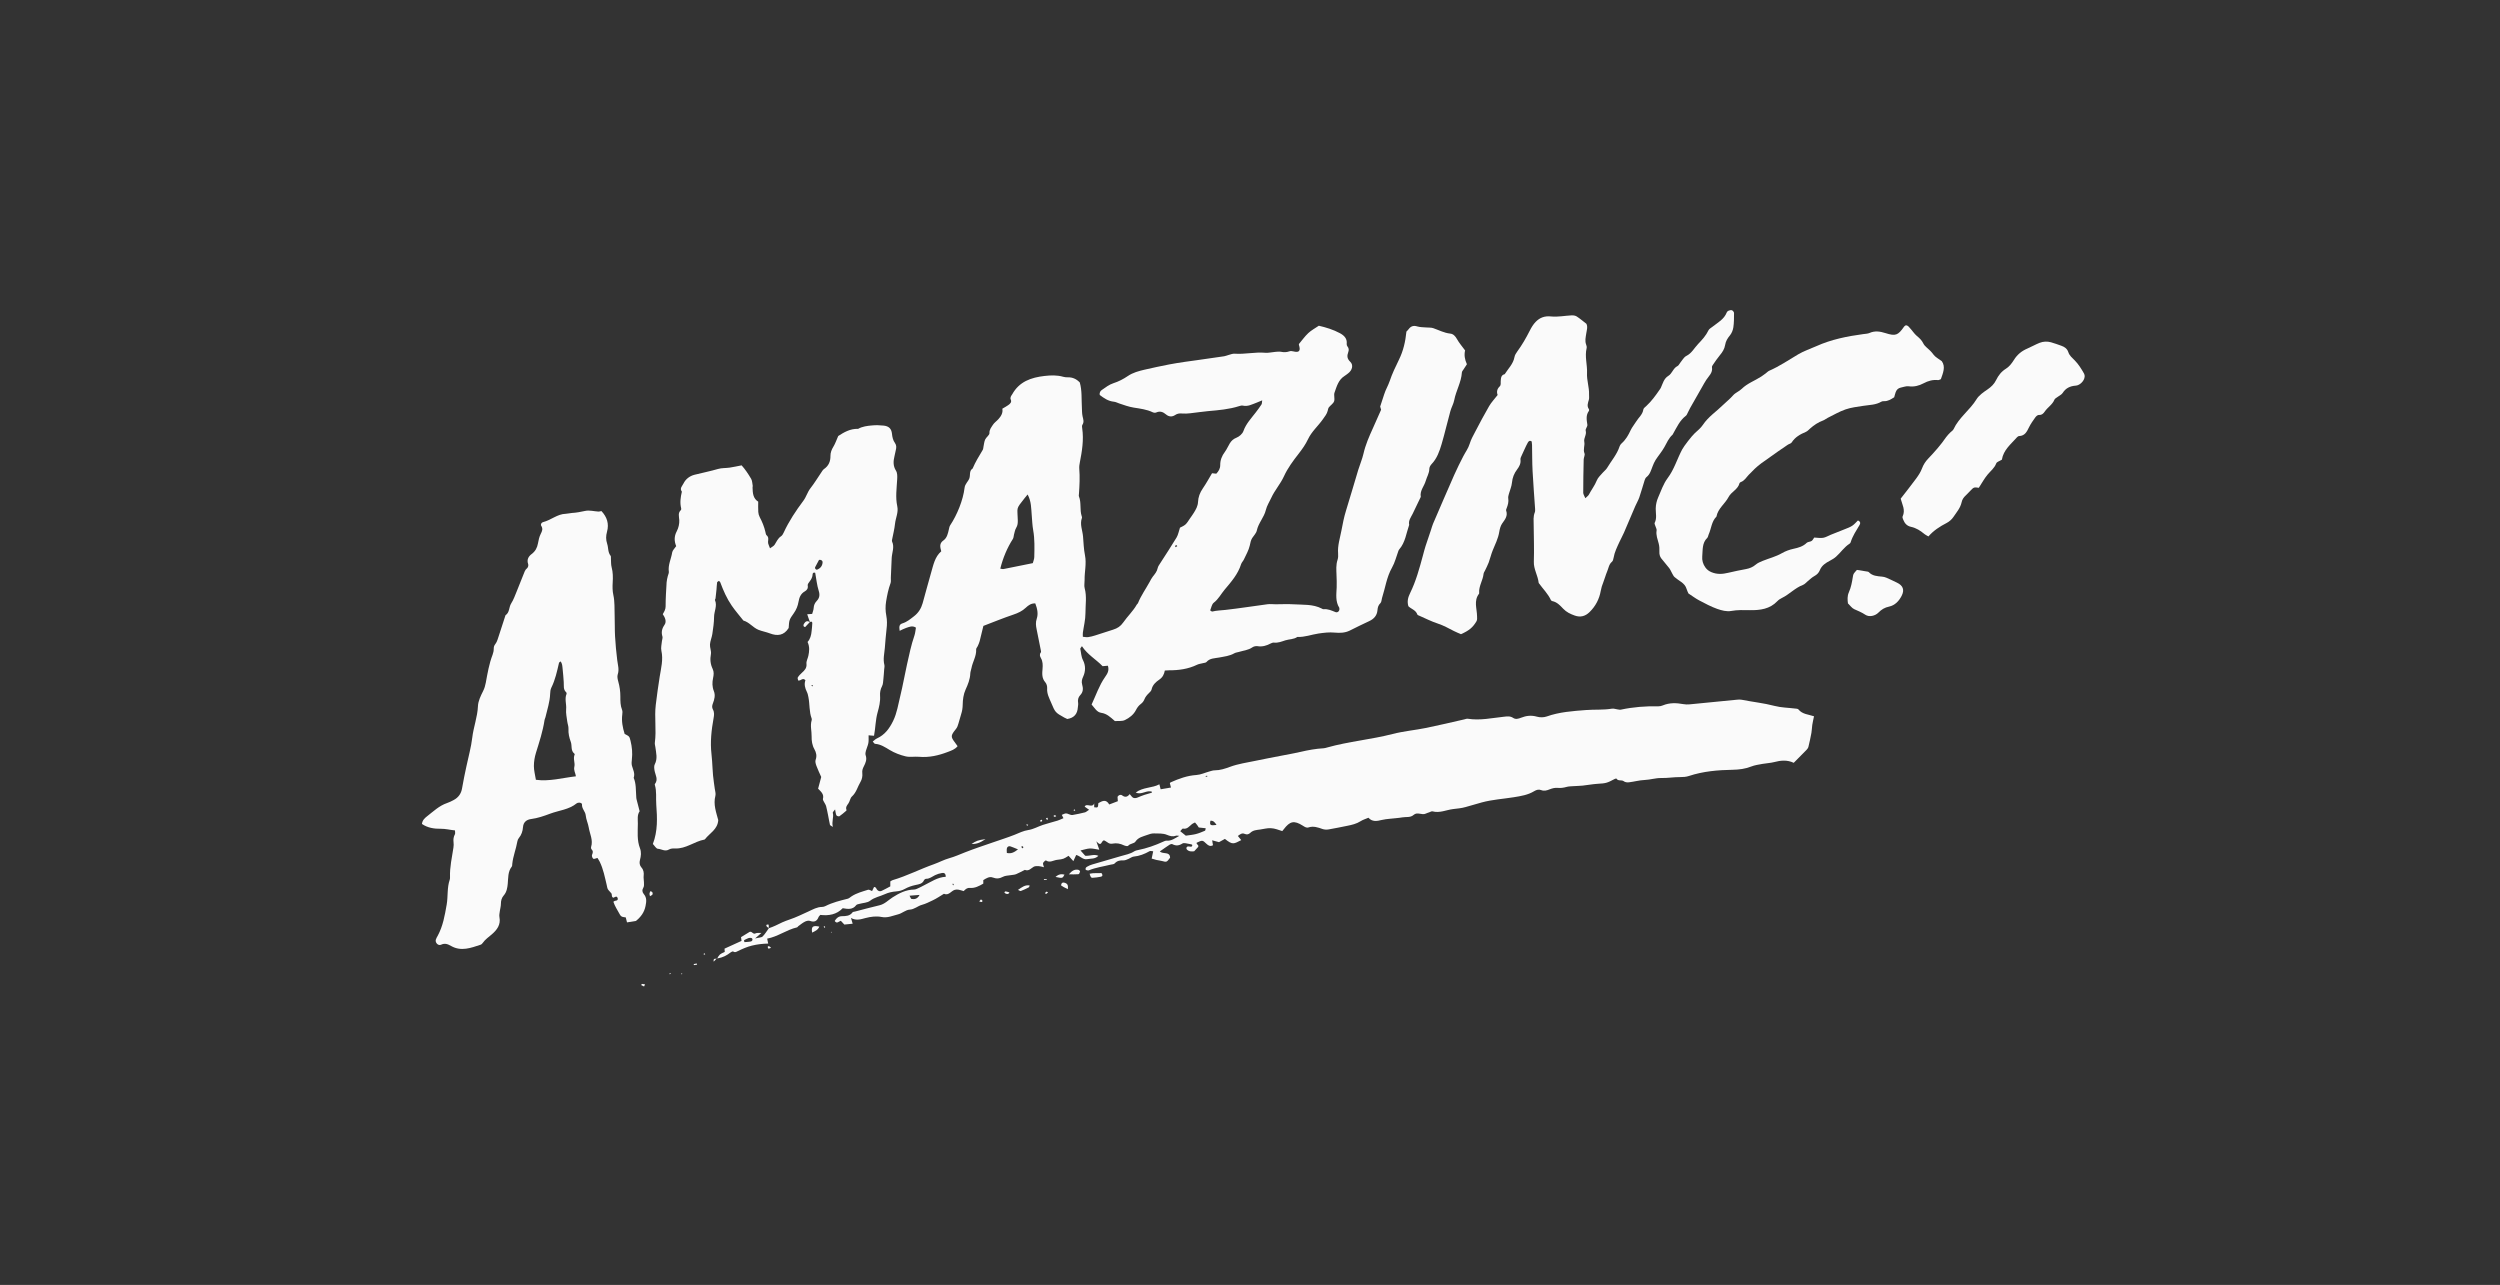 <?xml version="1.0" encoding="UTF-8" standalone="no"?><!DOCTYPE svg PUBLIC "-//W3C//DTD SVG 1.1//EN" "http://www.w3.org/Graphics/SVG/1.1/DTD/svg11.dtd"><svg width="100%" height="100%" viewBox="0 0 967 497" version="1.1" xmlns="http://www.w3.org/2000/svg" xmlns:xlink="http://www.w3.org/1999/xlink" xml:space="preserve" xmlns:serif="http://www.serif.com/" style="fill-rule:evenodd;clip-rule:evenodd;stroke-linejoin:round;stroke-miterlimit:2;"><rect x="0" y="0" width="967" height="497" fill="#333333" stroke="none"/><rect id="Amazing" x="0.319" y="0.493" width="966.531" height="495.715" style="fill:none;"/><path d="M455.042,210.848c-0.171,0.088 -0.435,0.138 -0.489,0.271c-0.056,0.141 0.089,0.362 0.145,0.548c0.228,-0.142 0.457,-0.286 0.685,-0.43c-0.114,-0.13 -0.226,-0.259 -0.341,-0.389Zm-57.558,-19.584c-0.54,0.658 -0.843,1.006 -1.126,1.369c-3.547,4.523 -2.803,3.341 -2.681,8.548c0.026,1.068 -0.021,2.024 -0.621,2.993c-0.466,0.754 -0.596,1.72 -0.846,2.6c-0.158,0.551 -0.123,1.207 -0.414,1.663c-2.247,3.519 -3.83,7.312 -4.89,11.517c0.445,0.055 0.895,0.222 1.298,0.143c3.724,-0.727 7.44,-1.493 11.29,-2.277c0.202,-0.806 0.547,-1.579 0.565,-2.359c0.079,-3.46 0.188,-6.956 -0.419,-10.356c-0.35,-1.964 -0.402,-3.907 -0.571,-5.864c-0.228,-2.605 -0.123,-5.279 -1.585,-7.977Zm33.764,87.659c-1.769,-1.569 -3.161,-2.899 -5.313,-3.207c-1.702,-0.244 -2.518,-1.9 -3.707,-3.204c1.689,-3.592 2.914,-7.352 5.193,-10.613c0.879,-1.255 1.71,-2.496 1.112,-4.395c-0.684,0.059 -1.329,0.114 -2.048,0.176c-2.518,-2.619 -5.834,-4.443 -7.993,-7.737c-0.318,0.502 -0.686,0.819 -0.636,1.043c0.328,1.458 0.319,2.961 1.046,4.374c1.054,2.052 1.024,4.314 0.059,6.389c-0.479,1.031 -0.701,1.926 -0.392,2.993c0.442,1.526 0.471,2.909 -0.791,4.208c-0.701,0.723 -0.97,1.81 -0.762,2.938c0.101,0.546 -0.067,1.139 -0.104,1.712c-0.161,2.532 -1.425,4.086 -4.09,4.512c-0.337,-0.16 -0.767,-0.337 -1.173,-0.561c-3.498,-1.943 -3.501,-2.046 -5.076,-5.778c-0.757,-1.796 -1.689,-3.471 -1.533,-5.541c0.058,-0.754 -0.207,-1.738 -0.697,-2.289c-1.42,-1.599 -1.24,-3.415 -1.088,-5.277c0.113,-1.409 0.123,-2.805 -0.62,-4.091c-0.424,-0.736 -0.628,-1.47 -0.026,-2.244c0.111,-0.143 0.049,-0.456 0.005,-0.679c-0.538,-2.736 -1.069,-5.475 -1.643,-8.205c-0.291,-1.383 -0.444,-2.693 0.038,-4.116c0.658,-1.954 0.211,-3.906 -0.561,-5.926c-1.572,-0.101 -2.691,0.737 -3.672,1.664c-1.398,1.32 -3.011,2.061 -4.822,2.671c-3.844,1.292 -7.6,2.841 -11.583,4.359c-0.463,1.916 -0.924,3.924 -1.443,5.915c-0.171,0.661 -0.477,1.288 -0.753,1.918c-0.185,0.422 -0.627,0.836 -0.602,1.232c0.159,2.629 -1.369,4.818 -1.819,7.28c-0.126,0.688 -0.42,1.361 -0.447,2.046c-0.09,2.274 -0.912,4.255 -1.848,6.31c-0.792,1.74 -1.061,3.828 -1.089,5.768c-0.019,1.315 -0.209,2.488 -0.606,3.702c-0.505,1.544 -0.841,3.148 -1.404,4.67c-0.271,0.734 -0.878,1.348 -1.356,1.999c-1.125,1.533 -1.138,2.19 -0.028,3.731c0.459,0.637 0.922,1.272 1.419,1.956c-1.069,1.3 -2.45,1.708 -3.707,2.198c-3.599,1.393 -7.303,2.261 -11.225,1.906c-1.723,-0.154 -3.541,0.226 -5.187,-0.171c-2.124,-0.514 -4.263,-1.325 -6.129,-2.45c-1.819,-1.097 -3.512,-2.246 -5.704,-2.396c-0.251,-0.016 -0.472,-0.47 -0.874,-0.895c0.576,-0.43 1.05,-0.928 1.628,-1.192c3.04,-1.384 4.824,-3.825 6.255,-6.753c1.51,-3.088 1.969,-6.421 2.775,-9.676c1.001,-4.049 1.687,-8.169 2.606,-12.239c0.843,-3.741 1.595,-7.482 2.857,-11.114c0.335,-0.966 0.396,-2.028 0.587,-3.072c-1.407,-0.913 -2.613,-0.264 -3.783,0.111c-0.85,0.273 -1.642,0.727 -2.516,1.126c-0.277,-1.824 -0.107,-2.519 1.129,-2.904c1.741,-0.539 3.021,-1.659 4.414,-2.724c1.743,-1.333 2.778,-3.047 3.357,-5.075c1.114,-3.917 2.118,-7.865 3.263,-11.77c0.88,-3.002 1.448,-6.166 3.925,-8.285c-0.464,-1.72 -0.787,-3.063 0.851,-4.211c1.364,-0.956 1.747,-2.673 2.098,-4.28c0.12,-0.548 0.224,-1.15 0.526,-1.6c2.633,-3.957 4.985,-9.696 5.547,-14.467c0.184,-1.562 1.38,-2.381 1.849,-3.656c0.464,-1.257 -0.169,-2.877 1.272,-3.815c1.053,-2.538 2.522,-4.848 3.909,-7.204c0.221,-0.374 0.203,-0.888 0.302,-1.336c0.201,-0.906 0.26,-1.879 0.648,-2.697c0.427,-0.9 1.678,-1.677 1.642,-2.464c-0.064,-1.375 0.725,-2.195 1.291,-3.126c0.526,-0.869 1.471,-1.474 2.166,-2.252c1.03,-1.152 1.842,-2.428 1.529,-4.056c0.896,-0.534 1.62,-0.907 2.274,-1.375c0.768,-0.55 1.494,-1.153 0.928,-2.305c-0.129,-0.26 -0.033,-0.683 0.073,-0.992c0.111,-0.322 0.376,-0.588 0.545,-0.893c2.716,-4.911 7.278,-6.493 12.476,-7.093c2.463,-0.284 4.862,-0.372 7.264,0.32c0.552,0.159 1.155,0.217 1.732,0.2c1.877,-0.053 3.397,0.665 4.665,2.002c0.907,3.148 0.619,6.399 0.809,9.606c0.067,1.163 0.018,2.354 0.269,3.476c0.256,1.139 0.684,2.176 -0.076,3.306c-0.218,0.323 -0.131,0.907 -0.065,1.355c0.653,4.463 -0.068,8.823 -0.918,13.182c-0.154,0.788 -0.283,1.614 -0.217,2.407c0.27,3.247 0.101,6.482 -0.122,9.718c-0.024,0.348 -0.115,0.742 0.005,1.042c0.973,2.444 0.249,5.114 1.046,7.575c0.071,0.22 0.182,0.494 0.112,0.683c-0.919,2.466 0.215,4.807 0.417,7.203c0.204,2.423 0.265,4.881 0.747,7.251c0.66,3.258 -0.201,6.429 -0.144,9.64c0.019,1.04 -0.243,2.144 0.022,3.111c0.883,3.213 0.294,6.459 0.309,9.671c0.011,2.519 -0.657,5.037 -1.003,7.559c-0.06,0.449 -0.007,0.913 -0.007,1.575c0.733,0.059 1.399,0.219 2.034,0.136c0.921,-0.121 1.833,-0.373 2.723,-0.65c2.337,-0.73 4.652,-1.523 6.989,-2.255c1.597,-0.5 2.838,-1.264 3.864,-2.747c1.647,-2.381 3.825,-4.384 5.262,-6.947c0.113,-0.198 0.365,-0.329 0.447,-0.534c1.168,-2.922 3.011,-5.47 4.51,-8.211c0.385,-0.702 0.738,-1.441 1.231,-2.062c0.8,-1.009 1.618,-1.954 1.886,-3.291c0.132,-0.653 0.583,-1.258 0.956,-1.843c2.117,-3.33 4.316,-6.611 6.348,-9.991c0.635,-1.055 0.839,-2.37 1.324,-3.811c0.562,-0.313 1.458,-0.64 2.119,-1.231c0.677,-0.607 1.132,-1.466 1.67,-2.226c0.539,-0.76 1.089,-1.516 1.578,-2.308c0.794,-1.289 1.542,-2.567 1.614,-4.184c0.084,-1.881 0.726,-3.6 1.83,-5.198c1.316,-1.905 2.419,-3.956 3.594,-5.91c0.598,0.066 1.057,0.116 1.641,0.179c0.864,-0.889 1.532,-1.964 1.521,-3.298c-0.013,-1.945 0.632,-3.586 1.795,-5.131c0.762,-1.012 1.237,-2.234 1.915,-3.314c0.618,-0.984 1.368,-1.707 2.578,-2.182c1.086,-0.426 2.308,-1.49 2.681,-2.549c0.998,-2.838 3.004,-4.901 4.745,-7.185c0.777,-1.019 1.553,-2.04 2.247,-3.114c0.212,-0.328 0.156,-0.832 0.276,-1.594c-0.938,0.391 -1.542,0.671 -2.168,0.898c-1.724,0.627 -3.368,1.593 -5.343,1.134c-0.422,-0.098 -0.935,0.053 -1.376,0.192c-3.91,1.245 -7.96,1.586 -12.016,1.939c-2.317,0.202 -4.618,0.586 -6.933,0.833c-1.033,0.111 -2.09,0.185 -3.12,0.091c-0.981,-0.09 -1.871,0.007 -2.672,0.559c-1.249,0.86 -2.506,0.703 -3.557,-0.188c-1.192,-1.012 -2.34,-1.423 -3.833,-0.759c-0.367,0.162 -0.956,0.09 -1.337,-0.094c-2.322,-1.113 -4.85,-1.406 -7.329,-1.803c-1.978,-0.317 -3.809,-1.003 -5.677,-1.628c-0.661,-0.22 -1.306,-0.585 -1.98,-0.647c-2.211,-0.205 -3.889,-1.398 -5.479,-2.597c-0.226,-0.955 0.284,-1.592 0.772,-1.933c1.424,-0.995 2.875,-2.114 4.492,-2.631c2.032,-0.649 3.869,-1.61 5.573,-2.768c1.995,-1.355 4.215,-1.931 6.467,-2.461c3.161,-0.742 6.341,-1.402 9.527,-2.029c2.038,-0.402 4.096,-0.699 6.149,-1.012c1.599,-0.245 3.206,-0.441 4.807,-0.668c3.444,-0.488 6.889,-0.971 10.329,-1.485c0.565,-0.085 1.101,-0.345 1.658,-0.485c0.785,-0.2 1.593,-0.567 2.364,-0.509c3.965,0.295 7.88,-0.708 11.849,-0.356c1.249,0.111 2.537,-0.239 3.811,-0.337c0.801,-0.061 1.64,-0.194 2.403,-0.027c1.078,0.237 2.078,0.167 3.094,-0.177c0.547,-0.186 1.016,-0.139 1.625,0.017c2.24,0.574 2.853,-0.245 2.102,-2.547c-0.032,-0.102 0.02,-0.23 0.032,-0.347c1.19,-1.411 2.266,-2.947 3.604,-4.198c1.17,-1.091 2.637,-1.86 4.07,-2.84c2.83,0.654 5.606,1.504 8.167,2.887c1.56,0.845 2.866,2.038 2.616,4.14c-0.037,0.306 0.074,0.713 0.269,0.947c0.602,0.713 0.627,1.433 0.319,2.278c-0.502,1.376 -0.491,2.462 0.794,3.704c1.329,1.28 0.727,3.294 -0.814,4.45c-0.467,0.349 -0.918,0.725 -1.413,1.034c-2.374,1.486 -3.017,4.054 -3.867,6.42c-0.363,1.01 0.195,2.35 -0.165,3.364c-0.321,0.902 -1.375,1.524 -2.017,2.341c-0.268,0.343 -0.338,0.86 -0.45,1.31c-0.313,1.275 -1.119,2.218 -1.856,3.275c-1.854,2.655 -4.376,4.77 -5.798,7.804c-0.915,1.952 -2.21,3.782 -3.581,5.542c-2.133,2.732 -4.259,5.593 -5.683,8.72c-1.363,2.997 -3.576,5.401 -4.917,8.351c-0.714,1.562 -1.701,3.056 -2.092,4.693c-0.689,2.881 -2.882,5.033 -3.497,7.944c-0.221,1.052 -1.17,1.952 -1.787,2.921c-0.568,0.89 -0.701,1.879 -0.937,2.897c-0.43,1.877 -1.456,3.623 -2.281,5.401c-0.291,0.628 -0.869,1.147 -1.071,1.794c-1.21,3.883 -3.807,6.831 -6.358,9.852c-1.412,1.675 -2.386,3.667 -4.219,5.066c-0.781,0.598 -0.96,1.985 -1.395,2.972c0.408,0.241 0.633,0.488 0.788,0.449c1.696,-0.426 3.432,-0.447 5.154,-0.639c5.429,-0.606 10.829,-1.478 16.248,-2.19c1.028,-0.133 2.092,0.014 3.138,0.014c2.316,-0 4.64,-0.137 6.947,0.012c3.674,0.236 7.459,-0.123 10.909,1.655c0.204,0.108 0.442,0.277 0.643,0.253c1.695,-0.204 3.145,0.518 4.648,1.108c0.836,0.331 1.651,-0.458 1.5,-1.335c-0.02,-0.114 0.016,-0.255 -0.038,-0.342c-1.537,-2.462 -1.122,-5.156 -1.006,-7.833c0.07,-1.616 -0.01,-3.241 -0.062,-4.862c-0.064,-1.965 -0.242,-3.919 0.406,-5.854c0.252,-0.752 0.277,-1.627 0.212,-2.43c-0.25,-3.071 0.733,-5.939 1.284,-8.887c0.491,-2.636 1.008,-5.248 1.807,-7.814c1.624,-5.212 3.123,-10.462 4.708,-15.686c0.638,-2.099 1.539,-4.131 2.021,-6.261c0.781,-3.45 2.193,-6.633 3.639,-9.821c1.005,-2.22 1.98,-4.455 3.167,-7.136c-0.044,-0.159 -0.229,-0.808 -0.353,-1.25c0.562,-1.704 1.087,-3.222 1.56,-4.755c0.545,-1.755 1.519,-3.315 2.113,-5.072c0.963,-2.854 2.276,-5.608 3.61,-8.322c1.666,-3.39 2.485,-6.968 2.87,-10.836c0.218,-0.234 0.568,-0.548 0.842,-0.92c0.864,-1.177 1.886,-1.533 3.352,-1.079c1.084,0.335 2.288,0.287 3.442,0.397c0.924,0.089 1.914,-0.02 2.764,0.276c2.171,0.753 4.201,1.859 6.568,2.102c1.151,0.118 1.958,0.978 2.581,2.104c0.837,1.511 2.004,2.838 3.148,4.406c-0.409,1.681 -0.16,3.482 0.701,5.339c-0.401,0.616 -0.848,1.284 -1.277,1.964c-0.246,0.393 -0.638,0.792 -0.664,1.207c-0.227,3.773 -2.263,7.038 -2.955,10.685c-0.277,1.457 -1.081,2.803 -1.487,4.245c-1.19,4.247 -2.146,8.568 -3.399,12.785c-0.804,2.709 -1.772,5.546 -3.869,7.727c-0.459,0.477 -0.882,1.228 -0.886,1.855c-0.012,1.717 -0.954,3.089 -1.384,4.628c-0.583,2.092 -2.366,3.815 -1.921,6.208c-1.051,2.196 -2.077,4.404 -3.163,6.583c-0.67,1.347 -1.677,2.57 -1.325,4.23c-1.133,3.232 -1.474,6.785 -3.855,9.512c-0.147,0.169 -0.247,0.391 -0.327,0.605c-0.801,2.144 -1.329,4.442 -2.444,6.406c-2.102,3.703 -2.614,7.86 -3.882,11.798c-0.212,0.654 -0.171,1.54 -0.599,1.946c-0.853,0.807 -1.067,1.672 -1.162,2.782c-0.178,2.013 -1.353,3.356 -3.214,4.203c-2.54,1.155 -5.026,2.43 -7.531,3.663c-1.846,0.907 -3.885,0.951 -5.799,0.766c-2.136,-0.206 -4.156,0.058 -6.231,0.353c-2.744,0.391 -5.376,1.478 -8.206,1.313c-1.391,0.994 -3.107,0.838 -4.638,1.325c-1.442,0.459 -2.829,1.061 -4.409,0.883c-0.426,-0.048 -0.928,0.15 -1.331,0.361c-1.579,0.831 -3.185,1.314 -5.017,1.017c-0.637,-0.103 -1.48,0.078 -2.006,0.446c-1.603,1.12 -3.499,1.246 -5.269,1.793c-0.556,0.171 -1.182,0.209 -1.669,0.49c-1.874,1.08 -3.953,1.282 -6.014,1.675c-1.654,0.315 -3.517,0.21 -4.803,1.719c-0.249,0.294 -0.84,0.308 -1.281,0.427c-0.78,0.211 -1.625,0.279 -2.337,0.624c-3.451,1.672 -7.115,2.171 -10.89,2.156c-0.463,-0.003 -0.926,0.047 -1.604,0.084c-0.267,1.441 -0.791,2.61 -2.196,3.562c-1.207,0.818 -2.559,1.998 -2.921,3.755c-0.108,0.517 -0.594,1.007 -1.009,1.397c-0.777,0.732 -1.419,1.5 -1.816,2.525c-0.239,0.618 -0.721,1.23 -1.254,1.63c-0.869,0.651 -1.463,1.413 -1.957,2.391c-0.92,1.826 -2.556,3.088 -4.331,3.921c-1.069,0.503 -2.482,0.276 -3.821,0.383Z" style="fill:#fafafa;fill-rule:nonzero;"/><path d="M467.047,300.303c-0.056,-0.094 -0.129,-0.273 -0.167,-0.265c-0.199,0.036 -0.392,0.121 -0.586,0.189c0.067,0.085 0.144,0.248 0.202,0.241c0.188,-0.021 0.369,-0.105 0.551,-0.165Zm-98.098,41.964c-0.105,-0.174 -0.209,-0.35 -0.313,-0.525c-0.082,0.072 -0.246,0.172 -0.234,0.21c0.061,0.173 0.173,0.327 0.266,0.489c0.093,-0.057 0.186,-0.115 0.281,-0.174Zm26.915,-14.513c-0.101,-0.153 -0.181,-0.408 -0.309,-0.432c-0.165,-0.031 -0.365,0.117 -0.549,0.188c0.139,0.217 0.276,0.433 0.417,0.65c0.146,-0.135 0.293,-0.27 0.441,-0.406Zm74.684,-8.661c-0.596,-0.923 -1.146,-1.709 -2.346,-1.644c-0.374,1.724 -0.068,1.957 2.346,1.644Zm-182.761,44.576c0.049,0.247 0.096,0.494 0.144,0.741c0.635,-0.044 1.277,-0.039 1.9,-0.147c0.509,-0.086 1.164,-0.053 1.226,-0.843c0.044,-0.573 -0.681,-0.862 -1.59,-0.546c-0.581,0.203 -1.121,0.526 -1.68,0.795Zm64.017,-17.213c0.338,0.577 0.501,1.209 0.774,1.259c1.236,0.227 2.332,-0.044 3.117,-1.566c-1.333,0.106 -2.372,0.187 -3.891,0.307Zm41.957,-17.913c-1.273,-0.513 -2.096,-0.907 -2.958,-1.177c-0.626,-0.194 -1.189,0.147 -1.333,0.747c-0.139,0.583 -0.025,1.228 -0.023,1.813c1.721,0.381 2.851,-0.252 4.314,-1.383Zm68.471,-10.415c-0.56,0.294 -0.895,0.407 -1.157,0.616c-1.049,0.832 -1.852,2.095 -3.528,1.75c-0.226,-0.046 -0.584,0.559 -1.03,1.014c0.846,0.682 1.543,1.241 2.152,1.731c1.412,-0.216 2.684,-0.313 3.901,-0.625c1.204,-0.308 2.367,-0.805 3.515,-1.292c0.176,-0.074 0.179,-0.551 0.292,-0.957c-1.008,-0.109 -1.891,-0.206 -2.685,-0.292c-0.289,-0.439 -0.463,-0.737 -0.669,-1.01c-0.196,-0.263 -0.422,-0.502 -0.791,-0.935Zm-184.861,52.662c0.983,-1.694 0.983,-1.694 2.96,-2.588c-0.03,-0.407 -0.06,-0.845 -0.087,-1.263c2.16,-0.984 4.311,-1.964 6.577,-2.999c-0.056,-0.44 -0.112,-0.876 -0.186,-1.459c1.08,-0.658 2.266,-1.38 3.336,-2.034c0.976,-0.332 1.271,1.134 2.299,0.575c0.494,-0.269 1.224,-0.11 2.252,-0.166c-0.843,0.736 -1.325,1.155 -2.456,2.143c1.54,-0.381 2.482,-0.332 2.929,-0.779c0.956,-0.959 1.654,-2.172 2.459,-3.28l-0.072,0.1c0.86,-0.333 1.758,-0.589 2.57,-1.012c1.758,-0.916 3.54,-1.713 5.438,-2.346c2.512,-0.837 4.908,-2.031 7.329,-3.129c1.688,-0.765 3.289,-1.732 5.234,-1.743c0.451,-0.003 0.937,-0.141 1.342,-0.347c2.715,-1.379 5.641,-2.091 8.57,-2.823c0.53,-0.131 0.989,-0.577 1.467,-0.896c1.963,-1.312 4.235,-1.88 6.437,-2.584c0.418,-0.133 1.025,0.318 1.554,0.504c0.261,-0.543 0.525,-1.087 0.755,-1.567c0.841,0.012 0.833,0.613 1.098,0.953c0.494,0.631 1.139,0.861 1.848,0.533c1.151,-0.533 2.256,-1.163 3.347,-1.736l-0,-1.91c0.322,-0.181 0.601,-0.415 0.922,-0.509c5.492,-1.608 10.579,-4.26 15.96,-6.157c1.975,-0.697 3.845,-1.728 5.852,-2.29c2.131,-0.595 4.114,-1.48 6.153,-2.289c3.569,-1.414 7.231,-2.599 10.859,-3.869c2.748,-0.962 5.535,-1.825 8.24,-2.893c1.787,-0.705 3.442,-1.587 5.433,-1.879c1.918,-0.283 3.708,-1.35 5.589,-1.968c1.873,-0.616 3.797,-1.079 5.684,-1.661c0.755,-0.233 1.472,-0.601 2.288,-0.943c-0.261,-0.508 -0.457,-0.892 -0.654,-1.277c1.608,-0.738 1.601,-0.718 2.874,-0.214c0.411,0.163 0.898,0.326 1.31,0.255c1.604,-0.28 3.2,-0.621 4.78,-1.015c0.428,-0.107 0.789,-0.483 1.598,-1.004c-0.82,-0.577 -1.229,-0.866 -1.721,-1.213c0.739,-1.538 2.99,0.744 3.697,-1.281l0,1.527c1.475,0.176 1.475,0.176 1.612,-1.603c1.467,-0.807 2.94,-1.692 4.205,0.521c1.092,-0.416 2.158,-0.824 3.326,-1.269c-0.046,-0.633 -0.082,-1.157 -0.12,-1.704c0.418,-0.707 1.213,-0.969 1.757,-0.56c1.223,0.924 2.137,0.596 2.952,-0.482c0.539,0.585 0.875,1.201 1.389,1.435c0.444,0.202 1.152,0.122 1.629,-0.091c1.775,-0.788 3.603,-1.391 5.478,-1.872c0.06,-0.017 0.079,-0.203 0.134,-0.362c-2.089,-0.847 -3.993,1.368 -6.291,0.289c2.793,-2.141 6.301,-1.652 9.139,-3.188c0.18,0.713 0.31,1.225 0.488,1.93c1.279,-0.218 2.509,-0.428 3.998,-0.68c-0.16,-0.609 -0.285,-1.093 -0.438,-1.674c0.027,-0.03 0.127,-0.244 0.289,-0.318c3.191,-1.423 6.416,-2.623 9.985,-2.852c1.698,-0.109 3.347,-0.905 5.023,-1.369c0.671,-0.184 1.36,-0.434 2.04,-0.437c2.125,-0.008 4.014,-0.641 6.017,-1.379c3.129,-1.152 6.517,-1.619 9.808,-2.314c3.176,-0.67 6.368,-1.263 9.553,-1.888c2.628,-0.517 5.272,-0.956 7.875,-1.565c2.939,-0.687 5.889,-1.222 8.904,-1.39c0.459,-0.026 0.917,-0.176 1.365,-0.302c8.303,-2.338 16.938,-3.059 25.288,-5.215c4.274,-1.106 8.729,-1.487 13.067,-2.368c4.907,-0.994 9.776,-2.183 14.663,-3.284c0.454,-0.102 0.936,-0.323 1.368,-0.253c4.684,0.753 9.266,-0.273 13.877,-0.765c1.291,-0.139 2.492,-0.356 3.693,0.452c0.948,0.635 2.025,0.322 3.032,-0.078c2.002,-0.793 3.98,-1.031 6.141,-0.409c1.173,0.338 2.651,0.332 3.791,-0.076c4.909,-1.753 10.014,-2.082 15.125,-2.485c3.37,-0.265 6.763,0.025 10.121,-0.536c0.655,-0.109 1.369,0.176 2.06,0.264c0.457,0.059 0.942,0.21 1.372,0.118c4.799,-1.029 9.653,-1.397 14.552,-1.293c0.562,0.012 1.165,-0.138 1.69,-0.357c2.592,-1.078 5.23,-0.981 7.915,-0.49c0.79,0.145 1.628,0.168 2.433,0.091c6.15,-0.583 12.295,-1.212 18.449,-1.81c0.572,-0.055 1.168,-0.079 1.726,0.034c4.211,0.848 8.495,1.267 12.673,2.372c2.559,0.677 5.287,0.691 7.938,1.021c0.451,0.056 1.076,0.058 1.304,0.34c1.531,1.902 3.881,1.923 6.033,2.656c-0.232,1.14 -0.499,2.218 -0.669,3.312c-0.155,1.019 -0.145,2.064 -0.329,3.077c-0.33,1.816 -0.727,3.623 -1.163,5.419c-0.102,0.429 -0.407,0.851 -0.727,1.178c-1.604,1.663 -3.247,3.296 -4.953,5.015c-2.598,-1.229 -5.069,-0.939 -7.584,-0.282c-1.45,0.379 -2.986,0.415 -4.469,0.689c-1.483,0.274 -3.009,0.48 -4.4,1.024c-2.326,0.912 -4.696,1.214 -7.173,1.257c-5.723,0.097 -11.413,0.582 -16.894,2.394c-1.129,0.373 -2.239,0.443 -3.431,0.436c-2.411,-0.013 -4.829,0.406 -7.24,0.358c-2.205,-0.043 -4.276,0.668 -6.457,0.758c-2.058,0.085 -4.093,0.668 -6.151,0.913c-0.633,0.075 -1.468,-0.046 -1.937,-0.42c-0.86,-0.679 -2.176,0.089 -2.829,-1.027c-0.038,-0.067 -0.446,0.013 -0.633,0.115c-3.023,1.63 -3.543,1.713 -6.608,1.896c-1.955,0.118 -3.894,0.495 -5.846,0.703c-1.157,0.121 -2.324,0.122 -3.485,0.207c-0.922,0.069 -1.876,0.059 -2.756,0.305c-1.139,0.315 -2.217,0.486 -3.428,0.362c-0.988,-0.102 -2.091,0.169 -3.034,0.545c-1.127,0.448 -2.143,0.786 -3.356,0.312c-0.907,-0.356 -1.798,-0.114 -2.661,0.41c-2.437,1.486 -5.154,1.913 -7.949,2.359c-4.107,0.657 -8.275,0.9 -12.34,2.003c-2.119,0.575 -4.221,1.193 -6.329,1.807c-1.548,0.449 -3.199,0.569 -4.81,0.771c-2.631,0.33 -5.149,1.626 -7.918,0.881c-0.375,-0.101 -0.872,0.229 -1.307,0.377c-0.437,0.149 -0.886,0.282 -1.299,0.486c-1.507,0.741 -3.232,-0.81 -4.707,0.511c-1.243,1.116 -2.902,0.689 -4.368,0.949c-1.602,0.285 -3.242,0.353 -4.864,0.544c-1.038,0.122 -2.096,0.201 -3.104,0.46c-1.879,0.482 -3.687,0.777 -5.141,-0.866c-1.112,0.479 -2.137,0.777 -3.005,1.328c-1.62,1.033 -3.413,1.451 -5.247,1.812c-2.384,0.466 -4.756,0.987 -7.149,1.382c-0.766,0.127 -1.644,0.094 -2.37,-0.16c-1.77,-0.62 -3.483,-1.242 -5.405,-0.614c-0.842,0.276 -1.539,-0.254 -2.251,-0.699c-3.325,-2.081 -4.92,-1.754 -7.335,1.423c-0.14,0.185 -0.29,0.359 -0.567,0.7c-1.407,-0.441 -2.851,-1.063 -4.464,-1.131c-1.438,-0.061 -2.743,0.337 -4.109,0.521c-1.41,0.191 -2.731,0.239 -3.83,1.312c-0.597,0.582 -1.328,0.752 -2.238,0.345c-0.94,-0.42 -1.739,0.236 -2.531,0.835c0.443,0.547 0.867,1.07 1.303,1.606c-2.91,1.463 -3.279,1.979 -6.322,-0.471c-0.705,0.391 -1.486,0.823 -2.281,1.264c-0.813,-0.223 -1.646,-0.451 -2.644,-0.725c0.137,0.837 0.224,1.37 0.312,1.913c-1.015,0.551 -1.736,0.191 -2.495,-0.538c-1.57,-1.51 -1.605,-1.473 -3.83,-0.419c-0.172,0.673 1.161,0.926 0.503,1.719c-0.441,0.528 -0.934,1.014 -1.457,1.578c-0.992,0.101 -2.034,0.166 -2.835,-0.718c-0.133,-0.146 -0.189,-0.441 -0.15,-0.641c0.037,-0.182 0.223,-0.398 0.397,-0.472c0.196,-0.082 0.452,-0.038 0.678,-0.017c0.549,0.054 1.235,0.283 1.171,-0.623c-0.01,-0.156 -0.745,-0.322 -1.16,-0.377c-0.892,-0.116 -2.044,-0.549 -2.64,-0.163c-1.352,0.878 -2.512,0.974 -3.884,0.259c-0.247,-0.129 -0.736,-0.02 -1.001,0.152c-1.228,0.797 -2.416,1.656 -3.85,2.654c1.325,1.239 3.88,-0.129 3.966,2.432c-1.325,1.771 -1.32,1.754 -3.189,1.262c-0.666,-0.176 -1.363,-0.235 -2.037,-0.388c-0.56,-0.126 -1.109,-0.309 -1.899,-0.535c0.194,-0.926 0.371,-1.77 0.591,-2.818c-0.538,-0.038 -1.059,-0.241 -1.366,-0.067c-1.939,1.1 -3.943,1.909 -6.196,2.113c-0.655,0.058 -1.256,0.594 -1.904,0.851c-0.642,0.255 -1.321,0.627 -1.971,0.608c-1.341,-0.042 -2.492,0.094 -3.46,1.188c-0.318,0.359 -1.07,0.341 -1.628,0.482c-2.803,0.709 -5.696,1.072 -8.398,2.196c-0.333,0.138 -0.823,-0.106 -1.139,-0.156c-0.313,-0.816 0.208,-1.078 0.546,-1.283c0.59,-0.359 1.252,-0.637 1.919,-0.836c3.689,-1.095 7.392,-2.149 11.084,-3.232c1.778,-0.521 3.627,-0.83 5.223,-1.878c0.377,-0.246 0.868,-0.353 1.323,-0.442c3.433,-0.675 6.701,-1.829 9.872,-3.287c0.418,-0.193 0.901,-0.408 1.335,-0.373c1.864,0.151 3.259,-1 4.858,-1.862c-0.467,-0.019 -0.983,-0.177 -1.392,-0.033c-1.207,0.427 -2.256,0.112 -3.371,-0.353c-1.606,-0.666 -3.357,-0.5 -5.045,-0.556c-0.89,-0.03 -1.826,0.294 -2.683,0.614c-1.604,0.598 -3.347,0.877 -4.451,2.523c-0.599,0.895 -2.09,0.697 -2.867,1.677c-0.182,0.228 -1.143,0.02 -1.636,-0.218c-1.42,-0.69 -2.868,-0.943 -4.416,-0.64c-0.732,0.144 -1.36,-0.048 -1.955,-0.516c-0.441,-0.347 -0.971,-0.58 -1.265,-0.748c-1.218,0.054 -0.819,2.85 -3.018,0.348c0.542,1.546 0.788,2.246 1.15,3.277c-1.426,-0.21 -2.536,-0.533 -3.632,-0.491c-1.108,0.043 -2.199,0.447 -3.638,0.77c0.763,0.859 1.346,1.515 1.823,2.049c1.807,0.151 3.391,-0.75 5.097,0.018c-1.274,1.318 -2.884,1.016 -4.33,1.295c-1.683,0.323 -2.661,-1.232 -4.259,-1.616c-0.347,0.757 -0.657,1.436 -1.09,2.383c-0.726,-0.805 -1.294,-1.435 -1.857,-2.062c-1.923,1.199 -1.914,1.272 -4.441,1.557c-1.417,0.161 -2.81,1.283 -4.31,0.227c-0.075,-0.054 -0.407,0.167 -0.556,0.321c-0.231,0.246 -0.56,0.536 -0.572,0.82c-0.021,0.43 0.194,0.872 0.361,1.499c-0.687,-0.156 -1.315,-0.388 -1.954,-0.418c-0.682,-0.033 -1.49,-0.077 -2.034,0.241c-1.078,0.631 -1.902,1.817 -3.408,1.195c-1.125,0.562 -2.226,1.182 -3.385,1.661c-0.617,0.254 -1.337,0.254 -2.009,0.379c-1.025,0.187 -2.17,0.154 -3.044,0.625c-1.359,0.735 -2.537,0.835 -3.986,0.286c-1.286,-0.486 -2.469,0.281 -3.643,1.014l0,1.353c-1.61,0.93 -3.25,1.833 -5.21,1.663c-1.101,-0.095 -1.715,0.558 -2.388,1.236c-0.663,-0.191 -1.32,-0.436 -1.997,-0.559c-0.444,-0.078 -0.941,-0.063 -1.377,0.05c-1.469,0.377 -2.352,2.373 -4.266,1.545c-1.393,0.833 -2.737,1.775 -4.198,2.469c-1.41,0.671 -2.879,1.428 -4.311,1.809c-1.662,0.444 -2.866,1.747 -4.744,1.85c-1.519,0.083 -2.923,1.446 -4.48,1.828c-2.073,0.508 -4.04,1.484 -6.388,1.013c-2.017,-0.405 -4.139,-0.126 -6.224,0.415c-1.716,0.443 -3.499,1.12 -5.596,-0.026c0.318,1.081 0.465,1.58 0.652,2.216c-1.091,0.11 -2.123,0.215 -3.219,0.327c-0.465,-0.496 -0.924,-0.982 -1.371,-1.46c-0.789,0.23 -1.542,1.328 -2.358,0.063c0.665,-1.14 1.539,-1.825 2.808,-1.843c1.543,-0.021 3.049,-0.054 4.092,-1.493c0.156,-0.215 0.621,-0.212 0.948,-0.297c3.156,-0.816 6.3,-1.685 9.474,-2.425c2.039,-0.475 3.41,-1.999 5.054,-3.054c2.584,-1.659 5.186,-2.969 8.325,-3.034c0.648,-0.012 1.303,-0.39 1.926,-0.661c0.632,-0.275 1.226,-0.635 1.847,-0.939c2.782,-1.36 5.346,-3.205 8.473,-3.334c0.008,-1.514 -0.824,-1.564 -1.46,-1.469c-0.908,0.137 -1.826,0.433 -2.658,0.83c-1.134,0.544 -2.102,1.436 -3.486,1.412c-0.276,-0.005 -0.692,0.31 -0.816,0.581c-0.641,1.4 -1.977,1.548 -3.205,1.807c-1.498,0.316 -2.9,0.789 -4.247,1.543c-1.002,0.562 -2.1,0.857 -3.318,0.948c-1.476,0.109 -3.019,0.445 -4.354,1.068c-1.876,0.875 -3.963,1.177 -5.703,2.537c-1.054,0.824 -2.746,0.824 -4.145,1.214c-0.432,0.12 -1.009,0.188 -1.236,0.492c-1.38,1.845 -3.25,1.518 -5.22,1.189c-2.355,2.448 -5.36,2.981 -8.665,2.589c-0.253,0.302 -0.568,0.537 -0.687,0.848c-0.626,1.613 -1.643,2.074 -3.312,1.469c-0.555,-0.202 -1.388,0.006 -1.959,0.293c-0.911,0.462 -1.715,1.141 -2.555,1.742c-0.184,0.132 -0.305,0.424 -0.496,0.468c-4.059,0.927 -7.439,3.609 -11.547,4.351c0.129,0.636 0.237,1.162 0.389,1.914c-2.222,0.047 -4.25,0.29 -6.275,0.788c-1.919,0.472 -3.668,1.252 -5.401,2.091c-0.667,0.324 -1.116,0.703 -1.835,0.193c-0.159,-0.112 -0.643,0.075 -0.876,0.256c-1.747,1.357 -3.206,2.059 -5.123,2.393c-0.114,0.021 -0.233,0.004 -0.35,0.004l0.097,0.089Z" style="fill:#fafafa;fill-rule:nonzero;"/><path d="M314.454,265.228c-0.066,-0.089 -0.16,-0.265 -0.192,-0.255c-0.176,0.058 -0.337,0.163 -0.501,0.25c0.163,0.09 0.32,0.196 0.493,0.252c0.037,0.012 0.132,-0.161 0.2,-0.247Zm2.348,-48.669c-0.482,0.895 -1.036,1.883 -1.538,2.896c-0.075,0.153 0.03,0.472 0.158,0.63c0.125,0.154 0.432,0.327 0.579,0.274c1.331,-0.485 2.112,-1.485 2.182,-2.872c0.027,-0.558 -0.467,-1.055 -1.381,-0.928Zm-3.511,24.141c-0.331,-0.965 -0.661,-1.93 -1.065,-3.105c0.739,-0.053 1.274,-0.089 1.918,-0.135c0.198,-0.733 0.535,-1.492 0.582,-2.269c0.067,-1.11 0.434,-1.955 1.214,-2.774c1.007,-1.06 1.26,-2.252 0.757,-3.838c-0.715,-2.256 -0.937,-4.669 -1.372,-7.013c-0.564,-0.251 -0.981,0.036 -0.995,0.531c-0.033,1.123 -0.518,1.991 -1.178,2.84c-0.341,0.438 -0.807,1.053 -0.724,1.493c0.221,1.146 -0.303,1.855 -1.13,2.319c-1.587,0.893 -2.146,2.385 -2.419,3.983c-0.281,1.651 -0.861,3.091 -1.832,4.461c-1.831,2.584 -1.778,2.622 -1.99,5.727c-1.831,2.912 -4.342,3.203 -7.312,2.061c-1.412,-0.542 -2.933,-0.793 -4.336,-1.351c-2.152,-0.854 -3.568,-2.952 -5.864,-3.604c-1.511,-1.918 -3.127,-3.762 -4.51,-5.769c-1.914,-2.776 -3.262,-5.861 -4.431,-9.022c-0.07,-0.19 -0.292,-0.325 -0.515,-0.56c-0.256,0.206 -0.674,0.376 -0.709,0.604c-0.142,0.91 -0.15,1.842 -0.238,2.763c-0.107,1.143 -0.236,2.287 -0.375,3.427c-0.029,0.225 -0.283,0.495 -0.215,0.65c0.964,2.223 -0.334,4.325 -0.344,6.501c-0.01,2.199 -0.35,4.404 -0.671,6.588c-0.2,1.366 -0.815,2.685 -0.913,4.048c-0.09,1.242 0.582,2.575 0.359,3.762c-0.387,2.054 -0.191,3.915 0.69,5.755c0.536,1.121 0.406,2.28 0.159,3.429c-0.374,1.744 -0.392,3.413 0.3,5.14c0.632,1.575 0.215,3.226 -0.395,4.767c-0.32,0.808 -0.406,1.558 0.029,2.344c0.603,1.087 0.459,2.189 0.241,3.384c-0.835,4.569 -1.336,9.234 -0.805,13.823c0.424,3.663 0.356,7.355 0.933,10.996c0.125,0.786 0.235,1.575 0.331,2.366c0.113,0.927 0.476,1.928 0.254,2.771c-0.884,3.365 0.31,6.425 1.098,9.423c-0.211,3.579 -3.281,5.022 -5.101,7.352c-0.068,0.086 -0.182,0.169 -0.288,0.189c-3.873,0.73 -7.092,3.598 -11.255,3.425c-0.795,-0.033 -1.737,0 -2.378,0.388c-1.554,0.942 -2.914,-0.175 -4.339,-0.269c-0.674,-0.046 -1.273,-1.192 -1.928,-1.86c1.939,-5.025 1.697,-10.131 1.318,-15.209c-0.189,-2.535 0.215,-5.118 -0.544,-7.613c-0.033,-0.106 -0.059,-0.269 -0.003,-0.339c1.433,-1.799 0.171,-3.509 -0.123,-5.264c-0.128,-0.772 -0.249,-1.731 0.085,-2.364c1.18,-2.234 0.514,-4.451 0.235,-6.687c-0.071,-0.571 -0.274,-1.158 -0.2,-1.708c0.67,-4.871 -0.232,-9.771 0.359,-14.646c0.441,-3.644 0.939,-7.269 1.519,-10.895c0.522,-3.265 1.416,-6.582 0.651,-10.008c-0.262,-1.175 0.106,-2.497 0.213,-3.75c0.048,-0.578 0.354,-1.211 0.199,-1.716c-0.512,-1.685 -0.245,-3.041 0.791,-4.542c0.928,-1.343 0.173,-2.904 -0.668,-4.138c0.58,-1.032 1.098,-1.84 1.097,-3.001c-0.002,-3.112 0.21,-6.227 0.39,-9.338c0.047,-0.801 0.279,-1.593 0.453,-2.383c0.122,-0.565 0.477,-1.147 0.403,-1.676c-0.367,-2.642 0.901,-4.986 1.298,-7.484c0.132,-0.822 0.951,-1.534 1.549,-2.44c-0.748,-1.829 -0.869,-3.725 0.223,-5.759c0.68,-1.267 1.044,-2.889 0.97,-4.321c-0.074,-1.407 -0.613,-2.731 0.637,-3.886c0.127,-0.117 0.148,-0.442 0.098,-0.642c-0.553,-2.186 -0.233,-4.329 0.267,-6.467c-0.962,-1.283 0.131,-2.135 0.622,-3.143c0.889,-1.823 2.502,-2.936 4.267,-3.384c3.033,-0.771 6.108,-1.364 9.122,-2.251c1.415,-0.416 2.982,-0.292 4.466,-0.51c1.477,-0.215 2.937,-0.551 4.634,-0.878c1.365,1.516 2.583,3.329 3.676,5.202c0.441,0.754 0.441,1.77 0.612,2.673c0.043,0.219 -0.065,0.463 -0.059,0.695c0.058,2.108 0.159,4.202 2.19,5.48c-0,1.418 -0.061,2.699 0.024,3.971c0.046,0.673 0.232,1.386 0.547,1.98c0.978,1.84 1.754,3.745 2.216,5.779c0.101,0.445 0.163,1.018 0.463,1.274c0.883,0.757 0.623,1.587 0.547,2.542c-0.056,0.72 0.428,1.483 0.761,2.496c0.759,-0.567 1.439,-0.86 1.777,-1.376c0.763,-1.162 1.245,-2.488 2.509,-3.302c0.452,-0.291 0.765,-0.88 1.003,-1.396c2.04,-4.432 4.722,-8.457 7.636,-12.35c1.107,-1.48 1.557,-3.336 2.732,-4.829c1.51,-1.916 2.767,-4.031 4.147,-6.05c0.328,-0.482 0.625,-1.047 1.082,-1.362c1.804,-1.248 2.522,-2.933 2.496,-5.093c-0.015,-1.285 0.459,-2.468 1.16,-3.607c0.714,-1.162 1.148,-2.495 1.848,-4.077c2.137,-1.389 4.611,-2.885 7.697,-2.771c1.672,-0.948 3.546,-1.156 5.393,-1.324c1.497,-0.136 3.033,-0.1 4.529,0.071c1.948,0.224 2.965,1.181 3.168,3.145c0.137,1.323 0.382,2.506 1.161,3.588c0.586,0.815 0.584,1.735 0.337,2.684c-0.203,0.783 -0.327,1.589 -0.519,2.375c-0.478,1.938 -0.6,3.771 0.554,5.615c0.589,0.942 0.542,2.167 0.479,3.379c-0.179,3.465 -0.721,6.947 0.041,10.415c0.517,2.36 -0.642,4.516 -0.876,6.789c-0.21,2.072 -0.757,4.107 -1.143,6.16c-0.043,0.225 -0.086,0.501 0.003,0.692c1.007,2.15 -0.033,4.243 -0.144,6.362c-0.133,2.554 -0.224,5.11 -0.332,7.665c-0.03,0.695 0.117,1.455 -0.113,2.076c-0.85,2.299 -1.319,4.642 -1.718,7.068c-0.312,1.914 -0.272,3.689 0.075,5.492c0.336,1.746 0.324,3.439 0.095,5.193c-0.315,2.421 -0.433,4.869 -0.659,7.302c-0.204,2.186 -0.743,4.351 -0.178,6.57c0.136,0.536 -0.034,1.152 -0.078,1.73c-0.095,1.267 -0.168,2.536 -0.31,3.798c-0.105,0.912 -0.103,1.923 -0.515,2.696c-0.64,1.198 -0.85,2.488 -0.764,3.703c0.158,2.255 -0.382,4.386 -0.96,6.455c-0.814,2.919 -0.799,5.918 -1.372,9.018c-0.61,-0.05 -1.239,-0.103 -2.109,-0.175c-0.019,1.046 0.086,2.053 -0.09,3.009c-0.184,1.014 -0.683,1.97 -0.948,2.977c-0.145,0.551 -0.274,1.22 -0.095,1.723c0.574,1.612 -0.014,2.96 -0.715,4.322c-0.421,0.82 -0.713,1.577 -0.58,2.627c0.135,1.078 -0.123,2.403 -0.684,3.33c-1.132,1.869 -1.588,4.11 -3.328,5.673c-0.693,0.624 -0.79,1.867 -1.366,2.684c-0.551,0.782 -1.143,1.447 -0.751,2.48c0.035,0.091 0.014,0.269 -0.052,0.324c-0.878,0.744 -1.731,1.528 -2.683,2.165c-0.223,0.148 -1.013,-0.102 -1.15,-0.369c-0.283,-0.555 -0.304,-1.244 -0.515,-2.28c-0.452,0.633 -0.961,1.047 -0.891,1.298c0.481,1.729 -0.505,3.339 0.024,5.469c-0.671,-0.467 -1.065,-0.593 -1.112,-0.797c-0.279,-1.182 -0.463,-2.384 -0.701,-3.576c-0.252,-1.249 -0.497,-2.502 -0.808,-3.738c-0.107,-0.427 -0.416,-0.799 -0.607,-1.21c-0.233,-0.501 -0.72,-1.092 -0.607,-1.511c0.497,-1.829 -0.739,-2.794 -1.864,-3.954c0.384,-1.441 0.768,-2.882 1.205,-4.527c-0.588,-1.34 -1.304,-2.802 -1.864,-4.322c-0.269,-0.729 -0.536,-1.672 -0.294,-2.329c0.55,-1.491 0.224,-2.833 -0.454,-4.035c-0.904,-1.603 -1.139,-3.323 -1.103,-5.037c0.044,-2.06 -0.611,-4.119 0.011,-6.175c0.065,-0.213 0.089,-0.487 0.013,-0.687c-1.01,-2.669 -0.716,-5.531 -1.26,-8.265c-0.136,-0.681 -0.266,-1.393 -0.572,-2.005c-0.753,-1.504 -1.156,-3.027 -0.586,-4.566c-1.071,-1.172 -1.742,0.317 -2.796,0.103c-0.057,-0.357 -0.328,-0.908 -0.156,-1.186c0.412,-0.667 0.986,-1.258 1.577,-1.788c1.064,-0.956 1.967,-1.846 1.779,-3.541c-0.109,-0.969 0.518,-2.007 0.732,-3.032c0.356,-1.716 0.574,-3.441 -0.308,-5.366c1.01,-1.057 1.436,-2.587 1.572,-4.217c0.088,-1.029 0.252,-2.056 0.258,-3.084c0.003,-0.644 -0.476,-0.65 -0.956,-0.385l0.05,0.078Z" style="fill:#fafafa;fill-rule:nonzero;"/><path d="M222.767,300.278c-0.182,-1.31 -0.95,-2.307 -0.6,-3.749c0.352,-1.445 -0.605,-3.117 0.12,-4.694c0.035,-0.075 -0.036,-0.257 -0.114,-0.318c-1.511,-1.19 -0.836,-3.045 -1.382,-4.528c-0.606,-1.64 -1.012,-3.304 -0.903,-5.101c0.056,-0.902 -0.344,-1.823 -0.459,-2.745c-0.201,-1.609 -0.596,-3.247 -0.444,-4.83c0.19,-1.969 -0.666,-3.95 0.151,-5.888c0.071,-0.168 0.017,-0.511 -0.109,-0.622c-1.244,-1.089 -0.866,-2.56 -0.97,-3.919c-0.133,-1.738 -0.228,-3.481 -0.439,-5.209c-0.117,-0.962 -0.08,-2.022 -0.815,-2.851c-0.283,0.273 -0.539,0.399 -0.58,0.576c-0.759,3.271 -1.451,6.555 -2.964,9.603c-0.347,0.697 -0.433,1.572 -0.46,2.37c-0.106,3.143 -1.136,6.088 -1.83,9.105c-0.077,0.338 -0.283,0.65 -0.333,0.989c-0.645,4.366 -2.032,8.53 -3.329,12.728c-0.505,1.634 -0.796,3.4 -0.799,5.107c-0.005,1.7 0.474,3.401 0.775,5.32c5.212,0.727 10.267,-0.748 15.484,-1.344Zm-46.774,20.921c-1.943,-0.176 -3.654,-0.66 -5.558,-0.631c-2.479,0.039 -5.03,-0.342 -7.223,-1.86c0.143,-1.419 1.074,-2.264 1.919,-2.919c2.469,-1.905 4.739,-4.14 7.801,-5.174c0.88,-0.296 1.725,-0.718 2.546,-1.159c1.843,-0.99 2.923,-2.48 3.265,-4.616c0.458,-2.861 1.104,-5.69 1.693,-8.529c0.755,-3.64 1.8,-7.242 2.225,-10.918c0.48,-4.143 2.034,-8.054 2.213,-12.272c0.083,-1.969 1.069,-3.978 1.982,-5.8c0.538,-1.074 0.839,-2.101 1.05,-3.249c0.671,-3.66 1.282,-7.339 2.635,-10.84c0.288,-0.742 0.445,-1.581 0.439,-2.375c-0.003,-0.743 0.198,-1.195 0.662,-1.808c0.663,-0.882 0.946,-2.07 1.311,-3.153c0.883,-2.634 1.721,-5.281 2.576,-7.924c1.645,-1.071 1.267,-3.117 2.2,-4.572c0.931,-1.454 1.505,-3.143 2.174,-4.754c0.892,-2.151 1.71,-4.33 2.593,-6.485c0.347,-0.845 0.556,-1.743 1.386,-2.376c0.351,-0.268 0.578,-1.125 0.422,-1.556c-0.631,-1.741 0.097,-3 1.363,-3.948c1.413,-1.06 2.108,-2.397 2.416,-4.086c0.227,-1.257 0.494,-2.565 1.071,-3.681c0.569,-1.107 0.929,-1.984 0.186,-3.155c-0.326,-0.515 0.107,-1.26 0.694,-1.401c3.054,-0.727 5.483,-3.129 8.771,-3.221c0.802,-0.023 1.595,-0.271 2.397,-0.318c1.744,-0.101 3.426,-0.42 5.139,-0.798c1.621,-0.359 3.432,0.162 5.16,0.26c0.333,0.02 0.678,-0.121 1.121,-0.208c2.159,2.272 3.03,4.911 2.176,7.992c-0.447,1.61 -0.492,3.039 0.07,4.73c0.489,1.474 0.21,3.205 1.308,4.575c0.182,0.226 0.108,0.664 0.13,1.004c0.084,1.151 -0.019,2.351 0.275,3.444c0.528,1.959 0.533,3.891 0.41,5.886c-0.097,1.608 -0.092,3.286 0.255,4.846c0.584,2.625 0.392,5.261 0.499,7.89c0.111,2.675 0.002,5.362 0.155,8.031c0.18,3.111 0.462,6.222 0.851,9.313c0.232,1.834 0.828,3.585 0.186,5.496c-0.269,0.806 -0.033,1.864 0.212,2.741c0.535,1.911 0.816,3.844 0.809,5.817c-0.006,1.754 -0.009,3.483 0.666,5.16c0.204,0.509 0.152,1.165 0.078,1.734c-0.345,2.603 0.134,5.097 0.914,7.56c1.819,0.918 1.842,0.912 2.273,2.646c0.59,2.376 0.807,4.78 0.521,7.227c-0.092,0.796 -0.178,1.66 0.026,2.413c0.42,1.545 1.28,2.999 0.676,4.687c0.988,2.302 0.799,4.766 0.982,7.18c0.026,0.348 0.022,0.707 0.103,1.044c0.391,1.568 0.808,3.131 1.214,4.696c-1.003,1.463 -0.682,3.165 -0.688,4.743c-0.015,3.218 -0.391,6.477 0.837,9.618c0.562,1.44 0.394,2.979 -0.013,4.478c-0.289,1.067 -0.188,2.066 0.595,2.954c0.822,0.931 0.965,2.038 0.824,3.26c-0.091,0.791 0.12,1.613 0.121,2.42c0.001,0.685 0.112,1.503 -0.207,2.028c-0.596,0.983 -0.479,1.79 0.169,2.566c1.189,1.416 0.985,2.859 0.65,4.576c-0.477,2.461 -1.778,4.206 -3.704,5.79c-0.987,0.159 -2.125,0.344 -3.464,0.561c-0.173,-0.685 -0.329,-1.3 -0.488,-1.936c-0.874,-0.13 -1.705,-0.035 -2.279,-1.111c-0.873,-1.633 -1.932,-3.158 -2.505,-4.919c0.28,-0.175 0.462,-0.379 0.647,-0.384c0.698,-0.019 1.229,-0.333 1.014,-1.023c-0.336,-1.076 -1.048,-0.382 -1.652,-0.161c-0.885,-0.276 -0.428,-1.199 -0.793,-1.707c-0.4,-0.553 -0.987,-0.983 -1.327,-1.563c-0.28,-0.471 -0.33,-1.081 -0.462,-1.632c-0.736,-3.056 -1.31,-6.164 -2.708,-9.019c-0.25,-0.512 -0.585,-0.983 -0.884,-1.479c-0.627,0.148 -1.316,0.524 -1.597,0.323c-0.36,-0.254 -0.658,-1.076 -0.506,-1.468c0.31,-0.8 0.561,-1.424 -0.146,-2.137c-0.202,-0.203 -0.287,-0.696 -0.196,-0.985c0.829,-2.643 -0.521,-5.031 -0.921,-7.508c-0.255,-1.577 -1.02,-3.058 -1.169,-4.723c-0.128,-1.458 -1.55,-2.526 -1.437,-4.181c0.037,-0.521 -0.759,-0.801 -1.402,-0.675c-0.226,0.044 -0.484,0.099 -0.653,0.239c-2.986,2.447 -6.821,2.709 -10.256,3.995c-2.396,0.898 -4.789,1.736 -7.366,2.078c-1.669,0.222 -3.002,1.107 -3.149,3.168c-0.109,1.508 -0.583,2.972 -1.608,4.194c-0.283,0.338 -0.483,0.812 -0.558,1.251c-0.501,2.959 -1.681,5.762 -1.982,8.764c-0.035,0.347 -0.001,0.777 -0.189,1.019c-1.55,1.993 -1.338,4.322 -1.557,6.639c-0.146,1.527 -0.392,3.214 -1.566,4.538c-0.777,0.875 -1.092,2.006 -1.083,3.245c0.008,0.915 -0.297,1.83 -0.41,2.749c-0.1,0.795 -0.308,1.633 -0.156,2.39c0.578,2.93 -0.97,4.931 -2.934,6.63c-1.23,1.062 -2.571,1.972 -3.524,3.326c-0.195,0.277 -0.477,0.581 -0.783,0.683c-3.766,1.248 -7.557,2.727 -11.448,0.513c-1.284,-0.731 -2.394,-1.198 -3.9,-0.496c-1.093,0.51 -2.339,-0.773 -2.023,-1.942c0.147,-0.544 0.477,-1.042 0.751,-1.548c2.028,-3.756 2.722,-7.855 3.449,-12.011c0.562,-3.201 0.1,-6.503 1.179,-9.62c0.113,-0.322 0.129,-0.692 0.117,-1.037c-0.138,-3.879 0.765,-7.631 1.324,-11.428c0.101,-0.685 0.125,-1.406 0.039,-2.09c-0.139,-1.086 0.006,-2.065 0.53,-3.041c0.183,-0.339 0.029,-0.86 0.029,-1.5Z" style="fill:#fafafa;fill-rule:nonzero;"/><path d="M579.285,152.775c-0.437,-1.105 -0.274,-2.301 0.786,-3.305c0.574,-0.547 0.352,-1.279 0.406,-1.969c0.088,-1.113 0.029,-2.413 1.545,-2.773c1.349,-2.148 3.288,-3.942 3.778,-6.609c0.138,-0.751 0.587,-1.495 1.053,-2.125c1.871,-2.542 3.429,-5.261 4.852,-8.074c0.615,-1.217 1.345,-2.447 2.286,-3.416c1.593,-1.642 3.466,-2.369 5.974,-2.102c2.613,0.277 5.31,-0.3 7.973,-0.423c0.649,-0.03 1.419,0.09 1.947,0.43c1.249,0.808 2.387,1.789 3.719,2.813c0.641,1.192 0.126,2.574 -0.071,3.939c-0.2,1.383 -0.552,2.741 -0.007,4.133c0.166,0.421 0.281,0.952 0.178,1.375c-0.782,3.243 0.312,6.448 0.155,9.641c-0.139,2.827 0.884,5.46 0.784,8.231c-0.025,0.694 0.107,1.424 -0.071,2.072c-0.342,1.234 -0.864,2.412 0.014,3.639c0.109,0.154 0.121,0.518 0.012,0.665c-1.234,1.687 -0.9,3.49 -0.604,5.369c0.11,0.713 -0.833,1.641 -0.648,2.285c0.46,1.596 -0.843,2.87 -0.547,4.312c0.309,1.499 -0.559,2.957 0.088,4.498c0.263,0.628 -0.299,1.56 -0.317,2.358c-0.098,4.286 -0.174,8.572 -0.176,12.859c0,0.598 0.45,1.196 0.813,2.104c0.628,-0.62 1.15,-0.939 1.387,-1.404c0.949,-1.86 2.273,-3.491 3.051,-5.474c0.442,-1.129 1.492,-2.029 2.307,-3.001c0.521,-0.621 1.235,-1.109 1.643,-1.79c1.66,-2.778 3.853,-5.245 4.876,-8.396c0.135,-0.419 0.427,-0.838 0.759,-1.129c1.621,-1.419 2.629,-3.221 3.526,-5.146c0.539,-1.151 1.408,-2.141 2.065,-3.241c0.94,-1.578 2.543,-2.74 2.83,-4.747c0.066,-0.481 0.692,-0.913 1.116,-1.306c1.98,-1.832 3.562,-3.986 5.078,-6.196c0.195,-0.287 0.422,-0.565 0.568,-0.878c0.769,-1.664 1.138,-3.539 2.909,-4.619c1.501,-0.915 1.828,-2.971 3.536,-3.782c0.47,-0.224 0.722,-0.892 1.1,-1.337c0.751,-0.892 1.352,-2.104 2.317,-2.584c2.108,-1.049 3.072,-3.073 4.565,-4.631c1.527,-1.596 3.029,-3.221 3.998,-5.272c0.272,-0.571 0.989,-0.94 1.527,-1.367c2.069,-1.635 4.512,-2.887 5.549,-5.561c0.111,-0.291 0.446,-0.581 0.746,-0.69c0.402,-0.148 0.95,-0.283 1.299,-0.125c0.349,0.157 0.761,0.681 0.761,1.046c-0.005,1.855 0.014,3.732 -0.262,5.558c-0.165,1.1 -0.649,2.289 -1.352,3.135c-0.935,1.124 -1.604,2.253 -1.832,3.689c-0.242,1.542 -1.056,2.79 -2.055,3.976c-0.964,1.146 -1.788,2.414 -2.646,3.647c-0.194,0.278 -0.436,0.662 -0.388,0.948c0.383,2.165 -1.216,3.4 -2.214,4.928c-0.562,0.866 -1.062,1.781 -1.575,2.682c-1.556,2.726 -3.112,5.452 -4.658,8.186c-0.334,0.595 -0.605,1.225 -0.925,1.828c-0.214,0.404 -0.369,0.91 -0.708,1.164c-2.394,1.819 -3.547,4.501 -4.972,6.997c-0.057,0.101 -0.086,0.233 -0.168,0.305c-1.519,1.335 -2.246,3.168 -3.209,4.876c-0.965,1.714 -2.276,3.233 -3.356,4.89c-0.495,0.762 -0.841,1.634 -1.182,2.485c-0.598,1.503 -0.976,3.105 -2.365,4.18c-0.336,0.263 -0.563,0.744 -0.7,1.169c-0.705,2.21 -1.311,4.454 -2.065,6.646c-0.414,1.197 -1.088,2.301 -1.589,3.468c-1.475,3.424 -2.906,6.867 -4.389,10.285c-0.509,1.171 -1.154,2.282 -1.682,3.444c-0.918,2.011 -1.928,3.986 -2.298,6.206c-0.091,0.539 -0.256,1.213 -0.631,1.528c-1.186,0.989 -1.302,2.455 -1.842,3.715c-0.592,1.378 -0.951,2.855 -1.512,4.25c-0.433,1.076 -0.775,2.128 -0.98,3.299c-0.549,3.155 -2.006,5.933 -4.325,8.197c-1.638,1.602 -3.521,2.144 -5.759,1.331c-1.649,-0.598 -3.131,-1.268 -4.421,-2.618c-1.155,-1.209 -2.388,-2.602 -4.238,-2.96c-0.203,-0.039 -0.457,-0.221 -0.54,-0.403c-1.115,-2.432 -3.034,-4.286 -4.566,-6.416c-0.067,-0.094 -0.158,-0.199 -0.167,-0.305c-0.3,-2.767 -1.953,-5.229 -1.86,-8.075c0.158,-4.749 -0.018,-9.496 -0.063,-14.243c-0.015,-1.624 -0.22,-3.258 0.419,-4.838c0.167,-0.412 0.164,-0.92 0.132,-1.379c-0.32,-4.878 -0.722,-9.752 -0.974,-14.633c-0.174,-3.366 -0.139,-6.744 -0.209,-10.117c-0.01,-0.462 -0.087,-0.921 -0.128,-1.322c-0.726,-0.54 -1.182,-0.139 -1.479,0.37c-0.464,0.795 -0.831,1.649 -1.228,2.482c-0.392,0.826 -0.79,1.649 -1.144,2.491c-0.217,0.518 -0.567,1.095 -0.496,1.597c0.218,1.546 -0.471,2.763 -1.305,3.872c-1.162,1.542 -1.807,3.171 -1.989,5.12c-0.136,1.468 -0.796,2.884 -1.186,4.333c-0.149,0.558 -0.34,1.166 -0.25,1.709c0.218,1.332 -0.121,2.532 -0.581,3.737c-0.123,0.324 -0.326,0.733 -0.227,1.011c0.731,2.065 -0.452,3.433 -1.529,4.966c-0.642,0.916 -0.958,2.145 -1.141,3.278c-0.414,2.567 -1.592,4.828 -2.548,7.188c-0.607,1.498 -0.96,3.094 -1.522,4.613c-0.4,1.078 -0.955,2.101 -1.44,3.147c-0.195,0.42 -0.515,0.829 -0.557,1.264c-0.247,2.54 -1.902,4.75 -1.705,7.385c0.008,0.111 -0.002,0.25 -0.062,0.33c-2.115,2.737 -0.776,5.791 -0.749,8.71c0.008,0.707 0.123,1.352 -0.259,1.99c-1.399,2.332 -2.814,3.529 -5.967,4.928c-0.793,-0.35 -1.758,-0.727 -2.679,-1.195c-2.059,-1.049 -4.057,-2.185 -6.292,-2.914c-2.417,-0.786 -4.707,-1.964 -7.046,-2.983c-0.315,-0.137 -0.784,-0.282 -0.866,-0.529c-0.583,-1.735 -2.393,-2.119 -3.459,-3.189c-0.557,-1.867 -0.144,-3.432 0.676,-5.098c2.268,-4.616 3.607,-9.576 4.947,-14.524c0.335,-1.237 0.645,-2.482 1.038,-3.699c0.675,-2.101 1.407,-4.183 2.111,-6.275c0.26,-0.771 0.452,-1.572 0.774,-2.318c2.712,-6.302 5.417,-12.61 8.19,-18.886c1.078,-2.441 2.287,-4.83 3.504,-7.206c0.826,-1.608 1.934,-3.038 2.475,-4.834c0.495,-1.649 1.371,-3.197 2.179,-4.736c1.733,-3.297 3.457,-6.604 5.336,-9.818c0.867,-1.486 2.093,-2.764 3.295,-4.317Z" style="fill:#fafafa;fill-rule:nonzero;"/><path d="M653.089,229.547c-0.194,-0.457 -0.533,-1.08 -0.717,-1.746c-0.34,-1.205 -1.125,-2.016 -2.094,-2.71c-0.858,-0.611 -1.749,-1.179 -2.539,-1.864c-0.406,-0.351 -0.648,-0.902 -0.927,-1.386c-0.395,-0.685 -0.676,-1.453 -1.148,-2.076c-0.978,-1.287 -2.085,-2.474 -3.068,-3.756c-0.575,-0.751 -0.792,-1.629 -0.742,-2.629c0.054,-1.022 -0.003,-2.091 -0.252,-3.08c-0.425,-1.689 -1.137,-3.294 -0.822,-5.122c0.088,-0.505 -0.297,-1.088 -0.451,-1.637c-0.123,-0.436 -0.455,-0.995 -0.3,-1.297c0.921,-1.787 0.39,-3.668 0.41,-5.488c0.017,-1.563 0.356,-3.015 0.957,-4.387c1.109,-2.532 2.018,-5.262 3.647,-7.429c2.567,-3.413 3.679,-7.459 5.637,-11.117c0.713,-1.335 3.684,-5.175 4.861,-6.261c1.11,-1.015 2.322,-1.999 3.141,-3.229c2.108,-3.168 5.292,-5.202 7.918,-7.812c1.227,-1.218 2.613,-2.258 3.761,-3.6c0.882,-1.029 2.346,-1.542 3.33,-2.506c2.2,-2.157 5.093,-3.152 7.598,-4.783c0.577,-0.374 1.125,-0.789 1.677,-1.196c0.466,-0.343 0.873,-0.814 1.386,-1.037c3.965,-1.732 7.527,-4.16 11.224,-6.357c2.186,-1.298 4.662,-2.099 6.998,-3.15c5.787,-2.609 11.932,-3.821 18.169,-4.666c0.809,-0.109 1.677,-0.12 2.399,-0.439c2.064,-0.914 4.042,-0.612 6.097,0.041c3.993,1.269 4.88,0.923 7.264,-2.487c0.126,-0.18 0.344,-0.3 0.528,-0.457c0.848,-0.203 1.251,0.508 1.687,0.967c0.955,0.99 1.682,2.225 2.719,3.09c1.013,0.839 1.904,1.663 2.481,2.864c0.291,0.605 0.79,1.157 1.308,1.599c0.975,0.833 1.866,1.672 2.637,2.743c0.707,0.988 1.953,1.59 3.232,2.567c1.546,2.197 0.451,4.563 -0.363,6.945c-0.451,0.158 -0.785,0.397 -1.091,0.364c-2.04,-0.22 -3.818,0.293 -5.66,1.264c-1.691,0.895 -3.62,1.431 -5.699,1.13c-0.979,-0.142 -2.05,0.304 -3.073,0.507c-1.013,0.202 -1.638,0.867 -1.972,1.801c-0.233,0.645 -0.383,1.319 -0.562,1.937c-1.27,0.804 -2.433,1.575 -3.936,1.513c-0.339,-0.016 -0.741,0.019 -1.017,0.188c-2.176,1.302 -4.643,1.242 -7.027,1.619c-2.298,0.363 -4.653,0.623 -6.829,1.373c-2.394,0.824 -4.618,2.143 -6.906,3.27c-0.615,0.304 -1.158,0.789 -1.793,1.021c-1.9,0.689 -3.518,1.788 -5.016,3.11c-0.523,0.462 -1.022,1.033 -1.638,1.294c-2.181,0.919 -4.168,2.018 -5.496,4.098c-0.276,0.428 -1.003,0.549 -1.482,0.869c-1.261,0.836 -2.516,1.675 -3.742,2.56c-2.161,1.563 -4.361,3.071 -6.523,4.629c-1.832,1.324 -3.344,2.89 -4.87,4.469c-0.96,0.994 -1.619,2.278 -3.034,2.779c-0.204,0.073 -0.475,0.257 -0.519,0.436c-0.591,2.436 -3.164,3.31 -4.211,5.318c-1.381,2.662 -4.144,4.458 -4.711,7.607c-1.929,1.91 -1.977,4.639 -3.024,6.932c-0.194,0.424 -0.218,0.993 -0.518,1.285c-2.089,2.006 -1.716,4.685 -1.953,7.156c-0.146,1.512 0.271,2.994 1.206,4.297c0.635,0.878 1.357,1.421 2.404,1.854c2.191,0.904 4.279,0.739 6.475,0.207c2.263,-0.548 4.555,-0.998 6.843,-1.429c1.405,-0.265 2.636,-0.756 3.755,-1.715c0.766,-0.656 1.769,-1.078 2.724,-1.463c2.477,-0.992 5.064,-1.625 7.434,-2.985c1.338,-0.769 2.894,-1.346 4.536,-1.698c1.74,-0.372 3.611,-0.875 5.021,-2.277c0.441,-0.435 1.338,-0.368 1.895,-0.732c0.441,-0.29 0.693,-0.883 1.018,-1.322c1.187,0.052 2.35,0.274 3.45,0.099c1.008,-0.161 1.934,-0.765 2.903,-1.155c1.837,-0.735 3.679,-1.441 5.506,-2.189c0.969,-0.397 1.987,-0.744 2.844,-1.315c0.829,-0.55 1.483,-1.361 2.196,-2.043c0.945,0.335 1.056,1.04 0.673,1.694c-1.289,2.186 -2.723,4.288 -3.479,6.747c-0.058,0.202 -0.228,0.419 -0.407,0.532c-2.099,1.331 -3.436,3.442 -5.259,5.051c-0.683,0.606 -1.497,1.089 -2.306,1.517c-1.672,0.882 -3.209,1.827 -3.96,3.726c-0.383,0.969 -1.119,1.707 -2.108,2.24c-0.911,0.488 -1.667,1.255 -2.486,1.908c-0.64,0.507 -1.187,1.236 -1.914,1.505c-3.068,1.151 -5.273,3.666 -8.176,5.068c-0.62,0.301 -1.246,0.699 -1.716,1.2c-2.912,3.092 -6.702,3.558 -10.603,3.502c-2.443,-0.036 -4.827,-0.144 -7.289,0.309c-1.711,0.317 -3.712,-0.207 -5.423,-0.817c-2.394,-0.858 -4.672,-2.077 -6.93,-3.269c-1.396,-0.736 -2.666,-1.708 -4.168,-2.688Z" style="fill:#fafafa;fill-rule:nonzero;"/><path d="M774.324,177.804c-0.907,0.565 -1.954,0.839 -2.172,1.424c-0.697,1.846 -2.195,2.948 -3.373,4.366c-1.24,1.499 -2.18,3.25 -3.382,5.09c-0.466,-0.035 -1.159,-0.244 -1.764,-0.088c-0.504,0.132 -0.926,0.663 -1.343,1.063c-0.669,0.645 -1.265,1.361 -1.948,1.987c-0.8,0.729 -1.362,1.54 -1.59,2.632c-0.479,2.227 -1.991,3.924 -3.213,5.742c-0.625,0.932 -1.604,1.761 -2.607,2.28c-2.593,1.344 -5.016,2.881 -7.017,5.193c-0.621,-0.364 -1.149,-0.587 -1.571,-0.942c-1.531,-1.296 -3.188,-2.353 -5.175,-2.776c-1.527,-0.327 -2.433,-1.308 -2.971,-2.686c-0.165,-0.42 -0.431,-0.989 -0.276,-1.312c1.206,-2.526 -0.199,-4.725 -0.742,-6.895c2.04,-2.638 4.071,-5.172 5.99,-7.79c0.887,-1.212 1.75,-2.515 2.258,-3.908c0.548,-1.48 1.367,-2.717 2.409,-3.806c2.496,-2.617 4.89,-5.309 6.93,-8.305c0.456,-0.668 1.076,-1.23 1.633,-1.82c0.403,-0.423 0.999,-0.738 1.227,-1.232c2.083,-4.517 6.309,-7.378 8.868,-11.559c0.974,-1.605 2.772,-2.796 4.376,-3.905c1.396,-0.963 2.491,-2.05 3.233,-3.564c0.882,-1.789 2.026,-3.295 3.828,-4.405c1.231,-0.759 2.239,-2.066 3.02,-3.329c1.284,-2.085 3.004,-3.5 5.224,-4.442c1.604,-0.68 3.116,-1.573 4.735,-2.211c1.415,-0.557 2.946,-0.622 4.429,-0.21c1.333,0.369 2.632,0.866 3.945,1.321c1.26,0.437 2.302,1.146 2.734,2.48c0.45,1.397 1.521,2.222 2.51,3.228c1.434,1.459 2.564,3.271 3.576,5.071c0.815,1.439 -0.475,3.69 -2.316,4.453c-0.315,0.13 -0.669,0.198 -1.018,0.225c-2.084,0.173 -3.761,0.965 -4.933,2.822c-0.403,0.639 -1.251,0.993 -1.89,1.49c-0.451,0.356 -1.11,0.644 -1.299,1.112c-0.766,1.935 -2.632,2.932 -3.727,4.577c-0.509,0.764 -1.149,1.397 -2.287,1.323c-0.441,-0.028 -1.052,0.493 -1.362,0.924c-0.882,1.222 -1.764,2.47 -2.433,3.813c-0.838,1.695 -1.585,3.352 -3.848,3.429c-0.3,0.011 -0.659,0.282 -0.877,0.532c-2.278,2.602 -5.171,4.788 -5.791,8.608Z" style="fill:#fafafa;fill-rule:nonzero;"/><path d="M718.257,220.435c1.386,0.222 2.52,0.395 3.649,0.59c0.33,0.056 0.756,0.074 0.955,0.285c1.41,1.504 3.281,1.548 5.122,1.734c0.563,0.056 1.134,0.185 1.648,0.407c1.386,0.6 2.743,1.262 4.105,1.91c2.37,1.124 2.99,2.805 1.827,5.089c-1.042,2.047 -2.607,3.702 -4.856,4.18c-1.706,0.36 -2.956,1.116 -4.119,2.314c-1.294,1.329 -3.616,1.829 -5.079,0.845c-1.372,-0.923 -2.835,-1.503 -4.309,-2.167c-0.891,-0.406 -1.531,-1.38 -2.418,-2.227c-0.174,-1.359 -0.296,-2.83 0.354,-4.281c0.858,-1.916 1.221,-3.965 1.551,-6.022c0.189,-1.166 0.227,-1.157 1.57,-2.657Z" style="fill:#fafafa;fill-rule:nonzero;"/><path d="M421.469,337.961c1.566,-0.392 3.134,-0.128 4.583,-0.268c0.569,0.753 0.453,1.28 -0.227,1.424c-1.098,0.233 -2.226,0.341 -3.349,0.421c-0.437,0.03 -0.73,-0.5 -1.007,-1.577Z" style="fill:#fafafa;fill-rule:nonzero;"/><path d="M413.43,338.195c1.282,-1.51 2.331,-2.022 3.687,-1.748c0.265,0.054 0.68,0.472 0.649,0.659c-0.066,0.386 -0.358,1.019 -0.604,1.04c-1.205,0.108 -2.428,0.049 -3.732,0.049Z" style="fill:#fafafa;fill-rule:nonzero;"/><path d="M393.754,344.215c1.488,-1.032 2.787,-2.054 4.527,-1.718c-0.159,0.367 -0.189,0.651 -0.327,0.721c-1.008,0.507 -2.017,1.028 -3.077,1.41c-0.288,0.103 -0.744,-0.263 -1.123,-0.413Z" style="fill:#fafafa;fill-rule:nonzero;"/><path d="M316.918,358.42c-0.524,1.306 -1.663,1.74 -2.777,2.317c-0.429,-2.329 0.255,-2.889 2.777,-2.317Z" style="fill:#fafafa;fill-rule:nonzero;"/><path d="M381.197,324.577c-2.146,1.469 -3.655,1.944 -5.389,1.878c1.689,-1.191 2.564,-1.521 5.389,-1.878Z" style="fill:#fafafa;fill-rule:nonzero;"/><path d="M410.436,342.496c0.064,-1.126 0.735,-1.269 1.433,-1.032c1.089,0.373 1.337,0.956 1.189,2.467c-0.554,-0.275 -1.06,-0.505 -1.546,-0.772c-0.39,-0.212 -0.756,-0.465 -1.076,-0.663Z" style="fill:#fafafa;fill-rule:nonzero;"/><path d="M408.274,339.196c1.305,-1.15 2.306,-1.157 3.471,-0.903c-0.753,1.474 -0.753,1.474 -3.471,0.903Z" style="fill:#fafafa;fill-rule:nonzero;"/><path d="M313.241,240.622c-0.604,0.642 -1.209,1.284 -1.822,1.934c-0.9,-0.218 -0.683,-0.886 -0.422,-1.317c0.528,-0.876 1.281,-1.333 2.285,-0.551c0.009,0.012 -0.041,-0.066 -0.041,-0.066Z" style="fill:#fafafa;fill-rule:nonzero;"/><path d="M251.536,344.722c0.79,0.088 1.052,0.621 0.863,1.221c-0.097,0.304 -0.634,0.469 -0.974,0.698c-0.074,-0.314 -0.222,-0.632 -0.201,-0.938c0.023,-0.334 0.203,-0.657 0.312,-0.981Z" style="fill:#fafafa;fill-rule:nonzero;"/><path d="M269.64,373.126c-0.415,0.069 -0.807,0.145 -1.204,0.181c-0.029,0.003 -0.085,-0.265 -0.129,-0.408c0.398,-0.078 0.797,-0.159 1.198,-0.223c0.012,-0.002 0.055,0.18 0.135,0.45Z" style="fill:#fafafa;fill-rule:nonzero;"/><path d="M249.508,380.765c-0.201,0.413 -0.297,0.608 -0.392,0.805c-0.367,-0.181 -0.735,-0.362 -1.103,-0.542c0.094,-0.157 0.191,-0.454 0.28,-0.451c0.385,0.012 0.767,0.11 1.215,0.188Z" style="fill:#fafafa;fill-rule:nonzero;"/><path d="M298.254,366.606c-0.491,0.164 -0.789,0.368 -1.015,0.304c-0.162,-0.045 -0.265,-0.44 -0.304,-0.693c-0.009,-0.064 0.366,-0.296 0.487,-0.25c0.248,0.094 0.443,0.325 0.832,0.639Z" style="fill:#fafafa;fill-rule:nonzero;"/><path d="M297.454,358.94c-0.277,-0.149 -0.604,-0.244 -0.813,-0.458c-0.162,-0.163 -0.179,-0.472 -0.259,-0.717c0.203,-0.063 0.405,-0.144 0.613,-0.178c0.1,-0.016 0.214,0.064 0.322,0.1c0.024,0.446 0.048,0.892 0.069,1.345c-0.004,0.008 0.068,-0.092 0.068,-0.092Z" style="fill:#fafafa;fill-rule:nonzero;"/><path d="M388.472,345.09c0.169,-0.108 0.353,-0.323 0.501,-0.3c0.484,0.073 0.951,0.232 1.421,0.371c0.009,0.003 -0.006,0.217 -0.065,0.286c-0.447,0.537 -0.981,0.371 -1.484,0.122c-0.164,-0.082 -0.25,-0.314 -0.373,-0.479Z" style="fill:#fafafa;fill-rule:nonzero;"/><path d="M379.456,347.863c0.267,0.268 0.453,0.456 0.641,0.644c-0.145,0.139 -0.291,0.393 -0.435,0.392c-0.301,-0.005 -0.603,-0.142 -0.902,-0.226c0.2,-0.231 0.4,-0.465 0.696,-0.81Z" style="fill:#fafafa;fill-rule:nonzero;"/><path d="M402.566,317.869c-0.108,-0.142 -0.215,-0.283 -0.321,-0.424c0.24,-0.141 0.48,-0.28 0.721,-0.421c0.052,0.192 0.199,0.435 0.133,0.565c-0.076,0.147 -0.347,0.191 -0.533,0.28Z" style="fill:#fafafa;fill-rule:nonzero;"/><path d="M405.345,316.779c-0.108,0.141 -0.215,0.28 -0.322,0.421c-0.151,-0.217 -0.303,-0.435 -0.452,-0.653c0.171,-0.089 0.342,-0.179 0.515,-0.27c0.086,0.167 0.172,0.333 0.259,0.502Z" style="fill:#fafafa;fill-rule:nonzero;"/><path d="M277.274,370.701c-0.365,0.379 -0.73,0.757 -1.219,1.265c-0.247,-1.534 0.776,-1.006 1.312,-1.179c0.004,0.003 -0.093,-0.086 -0.093,-0.086Z" style="fill:#fafafa;fill-rule:nonzero;"/><path d="M272.066,369.056c0.141,-0.116 0.278,-0.233 0.416,-0.348c0.102,0.123 0.212,0.242 0.294,0.377c0.009,0.014 -0.154,0.189 -0.215,0.177c-0.171,-0.038 -0.329,-0.133 -0.495,-0.206Z" style="fill:#fafafa;fill-rule:nonzero;"/><path d="M404.89,340.348c-0.363,0.017 -0.726,0.034 -1.09,0.05c-0.003,-0.11 -0.006,-0.221 -0.009,-0.331l1.092,-0c0.001,0.093 0.004,0.187 0.007,0.281Z" style="fill:#fafafa;fill-rule:nonzero;"/><path d="M405.384,345.205c-0.274,0.214 -0.501,0.435 -0.773,0.571c-0.063,0.032 -0.27,-0.218 -0.411,-0.339c0.201,-0.197 0.38,-0.436 0.616,-0.57c0.082,-0.045 0.312,0.179 0.568,0.338Z" style="fill:#fafafa;fill-rule:nonzero;"/><path d="M408.558,315.655c-0.192,0.114 -0.385,0.315 -0.575,0.312c-0.176,-0.002 -0.347,-0.224 -0.52,-0.349c0.188,-0.113 0.378,-0.319 0.562,-0.315c0.182,0.005 0.356,0.226 0.533,0.352Z" style="fill:#fafafa;fill-rule:nonzero;"/><path d="M319.206,358.584c-0.128,0.106 -0.257,0.21 -0.384,0.315c-0.073,-0.176 -0.156,-0.348 -0.204,-0.532c-0.007,-0.024 0.211,-0.16 0.251,-0.133c0.131,0.089 0.228,0.229 0.337,0.35Z" style="fill:#fafafa;fill-rule:nonzero;"/><path d="M321.395,360.639c0.024,-0.071 0.039,-0.198 0.073,-0.205c0.08,-0.01 0.168,0.035 0.253,0.058c-0.022,0.077 -0.042,0.156 -0.062,0.232c-0.089,-0.028 -0.176,-0.056 -0.264,-0.085Z" style="fill:#fafafa;fill-rule:nonzero;"/><path d="M397.724,319.073c-0.124,0.114 -0.262,0.327 -0.365,0.312c-0.136,-0.019 -0.249,-0.22 -0.37,-0.342c0.076,-0.073 0.173,-0.22 0.225,-0.206c0.176,0.048 0.339,0.153 0.51,0.236Z" style="fill:#fafafa;fill-rule:nonzero;"/><path d="M259.524,376.657c-0.16,0.061 -0.317,0.144 -0.484,0.17c-0.054,0.009 -0.13,-0.129 -0.198,-0.2c0.169,-0.07 0.336,-0.153 0.511,-0.192c0.04,-0.009 0.114,0.144 0.171,0.222Z" style="fill:#fafafa;fill-rule:nonzero;"/><path d="M263.91,376.721c-0.081,0.059 -0.163,0.118 -0.245,0.177c-0.068,-0.122 -0.138,-0.247 -0.206,-0.369c0.099,-0.011 0.209,-0.053 0.291,-0.022c0.071,0.028 0.109,0.14 0.16,0.214Z" style="fill:#fafafa;fill-rule:nonzero;"/><path d="M415.895,313.598c-0.205,-0.017 -0.408,-0.033 -0.611,-0.051c0.028,-0.109 0.029,-0.238 0.09,-0.323c0.06,-0.086 0.181,-0.129 0.275,-0.191c0.082,0.188 0.164,0.376 0.246,0.565Z" style="fill:#fafafa;fill-rule:nonzero;"/></svg>
